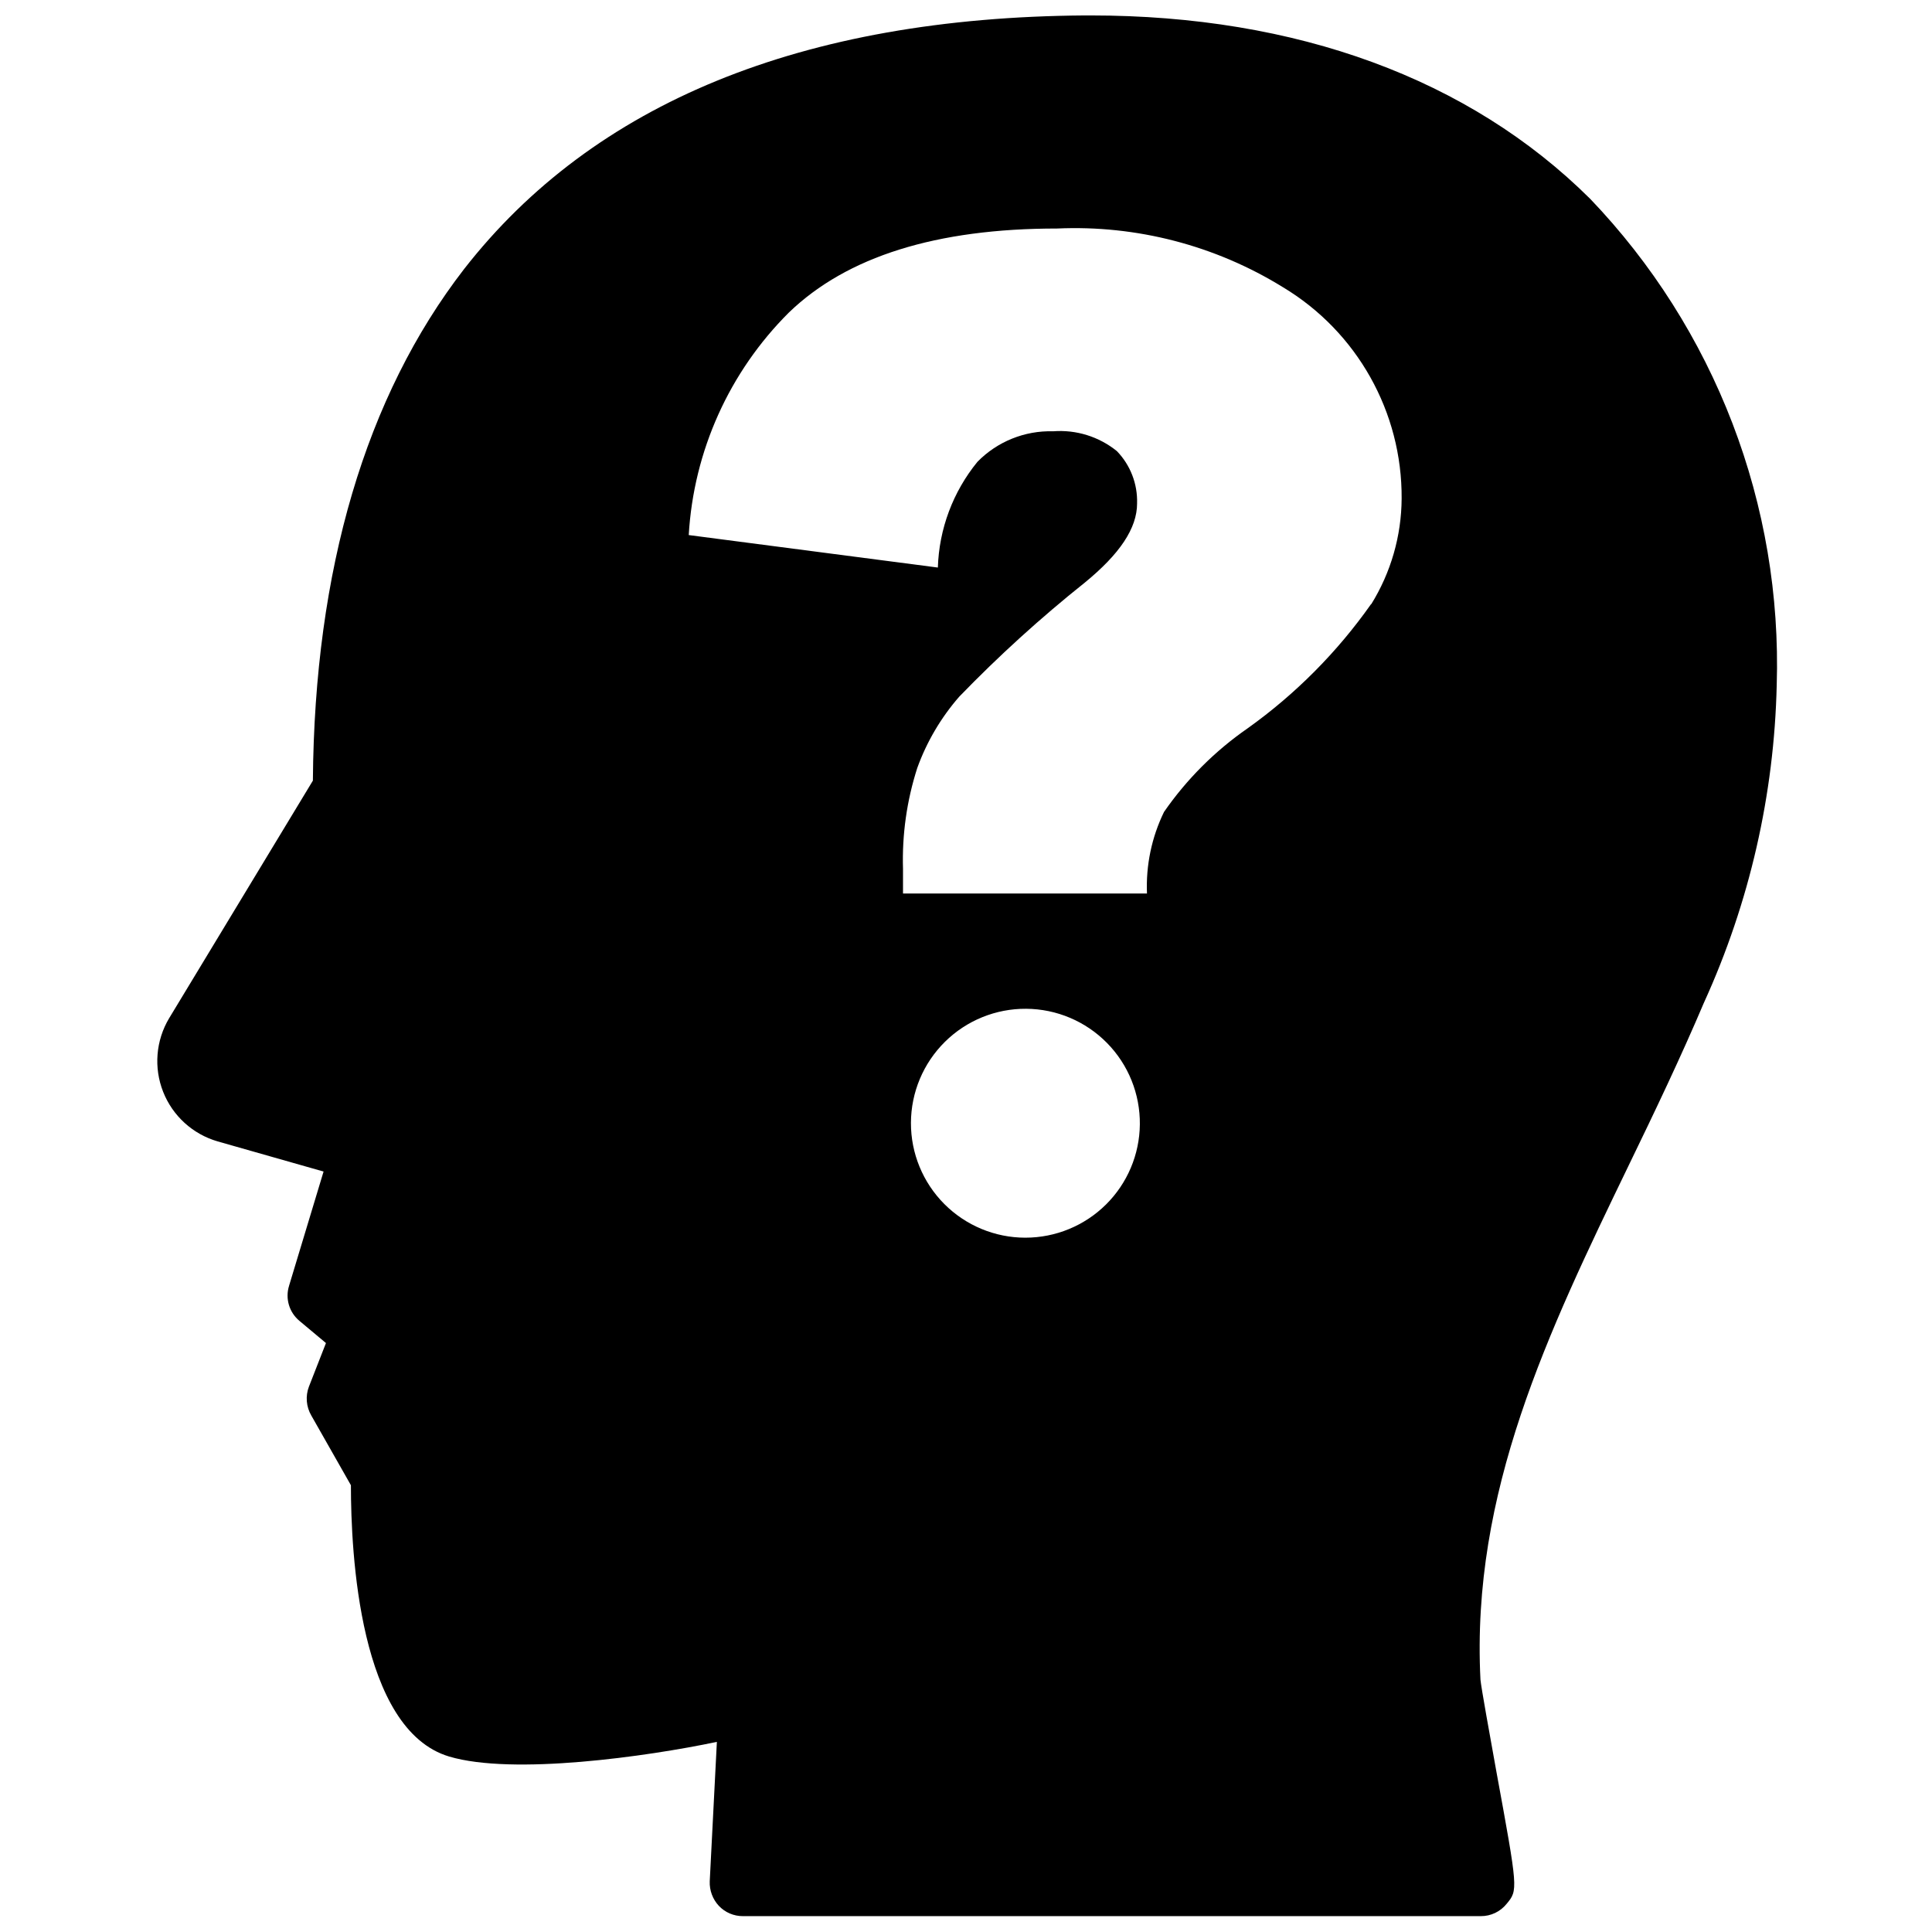<?xml version="1.0" encoding="UTF-8"?>
<!-- Uploaded to: ICON Repo, www.svgrepo.com, Generator: ICON Repo Mixer Tools -->
<svg width="800px" height="800px" version="1.1" viewBox="144 144 512 512" xmlns="http://www.w3.org/2000/svg">
 <defs>
  <clipPath id="a">
   <path d="m185 148.09h430v503.81h-430z"/>
  </clipPath>
 </defs>
 <g clip-path="url(#a)">
  <path d="m565.41 196.69c-32.012-31.805-77.773-48.598-132.35-48.598h-1.574c-74.941 0.523-130.15 23.195-164.47 67.176-26.137 33.797-39.676 79.77-40.098 135.61l-38.102 62.977v-0.004c-3.523 5.902-4.106 13.109-1.578 19.5 2.527 6.394 7.883 11.25 14.488 13.145l28.023 7.977-9.133 30.23h0.004c-1.078 3.379 0.004 7.07 2.731 9.34l7.031 5.879-4.512 11.547v-0.004c-0.961 2.519-0.727 5.336 0.629 7.664l10.496 18.473c0 17.949 2.203 64.762 26.031 71.898 16.898 5.039 52.48 0 70.953-3.883l-1.891 36.945c-0.094 2.402 0.773 4.746 2.414 6.508 1.66 1.758 3.981 2.746 6.402 2.727h195.54c2.652 0.012 5.164-1.188 6.824-3.254 3.043-3.672 3.043-3.672-2.731-35.16-1.68-9.34-3.988-22.043-4.199-24.246-2.519-49.645 17.844-91.945 39.359-136.45 6.824-14.066 13.75-28.551 19.941-43.141l0.004 0.004c12.012-26.406 18.543-54.969 19.207-83.969 0.734-23.691-3.262-47.289-11.746-69.422-8.488-22.129-21.301-42.348-37.691-59.469zm-149.67 275.31c-8.062 0-15.793-3.211-21.484-8.922-5.691-5.711-8.875-13.453-8.848-21.516s3.266-15.785 8.996-21.457 13.484-8.828 21.547-8.77c8.062 0.055 15.773 3.32 21.426 9.07s8.781 13.516 8.695 21.578c-0.082 7.988-3.312 15.625-8.992 21.242-5.68 5.621-13.348 8.773-21.34 8.773zm91.629-167.94v0.004c-8.98 12.75-20.051 23.895-32.746 32.957-8.648 5.996-16.148 13.496-22.145 22.145-3.277 6.723-4.828 14.152-4.516 21.621h-64.656v-6.508 0.004c-0.277-9.074 1-18.125 3.781-26.766 2.504-6.934 6.277-13.34 11.125-18.895 10.43-10.777 21.543-20.875 33.273-30.227 9.238-7.559 13.855-14.379 13.855-20.992h-0.004c0.16-5.152-1.77-10.148-5.352-13.855-4.754-3.844-10.801-5.723-16.898-5.25-7.516-0.219-14.785 2.711-20.047 8.082-6.484 7.934-10.176 17.785-10.496 28.027l-66.02-8.609c1.297-22.258 10.75-43.258 26.555-58.988 15.395-14.836 39.082-22.25 71.059-22.25 21.047-0.945 41.895 4.469 59.824 15.535 19.668 11.801 31.641 33.113 31.488 56.047-0.059 9.91-2.856 19.605-8.082 28.023z"/>
 </g>
</svg>